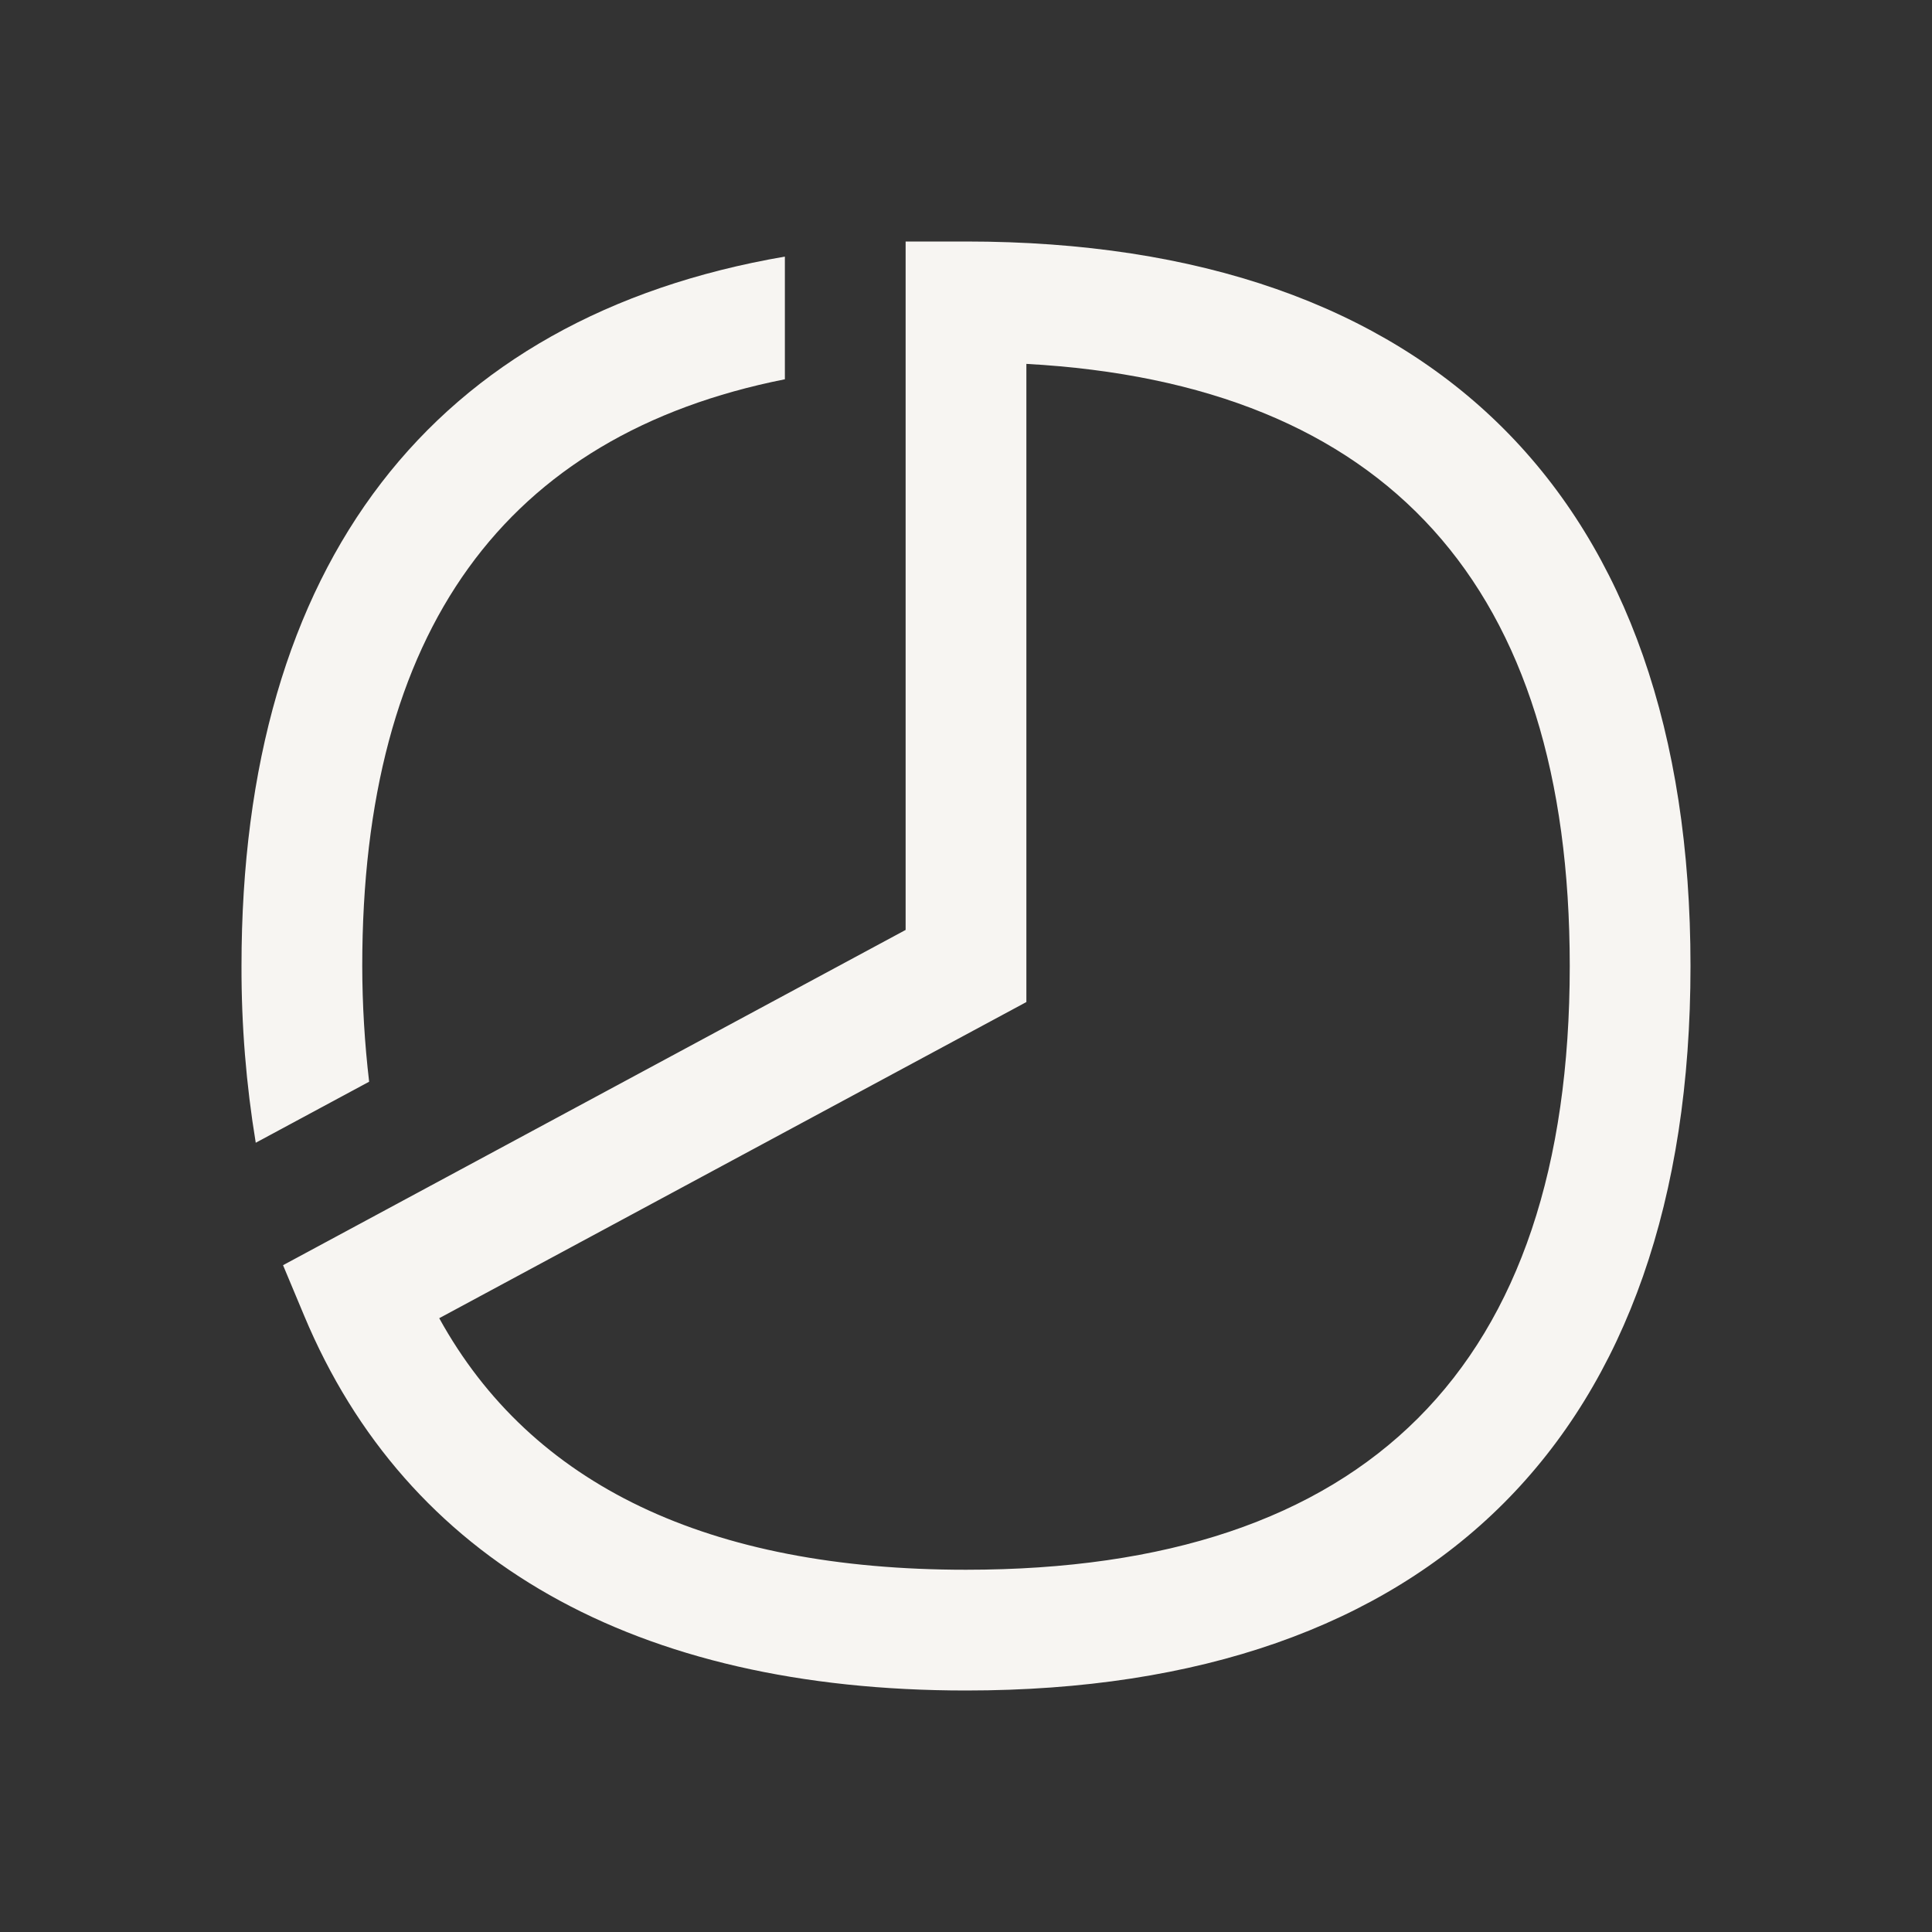 <svg fill="none" height="64" viewBox="0 0 64 64" width="64" xmlns="http://www.w3.org/2000/svg"><rect x="0" y="0" width="64" height="64" fill="#333333" stroke="none"/><g fill="#f7f5f2"><path d="m32 8h-2v22.805l-20.624 11.106.7 1.673c3.395 8.123 10.977 12.416 21.924 12.416 15.477 0 24-8.523 24-24s-8.523-24-24-24zm0 44c-8.537 0-14.4-2.8-17.45-8.333l19.45-10.473v-21.14c11.946.658 18 7.36 18 19.946 0 13.271-6.729 20-20 20z"/><path d="m12 32c0-11.088 4.715-17.591 14-19.436v-4.064c-11.656 2-18 10.162-18 23.5-.005 1.961.153 3.92.472 5.855l3.756-2.022c-.149-1.272-.226-2.552-.228-3.833z"/></g></svg>